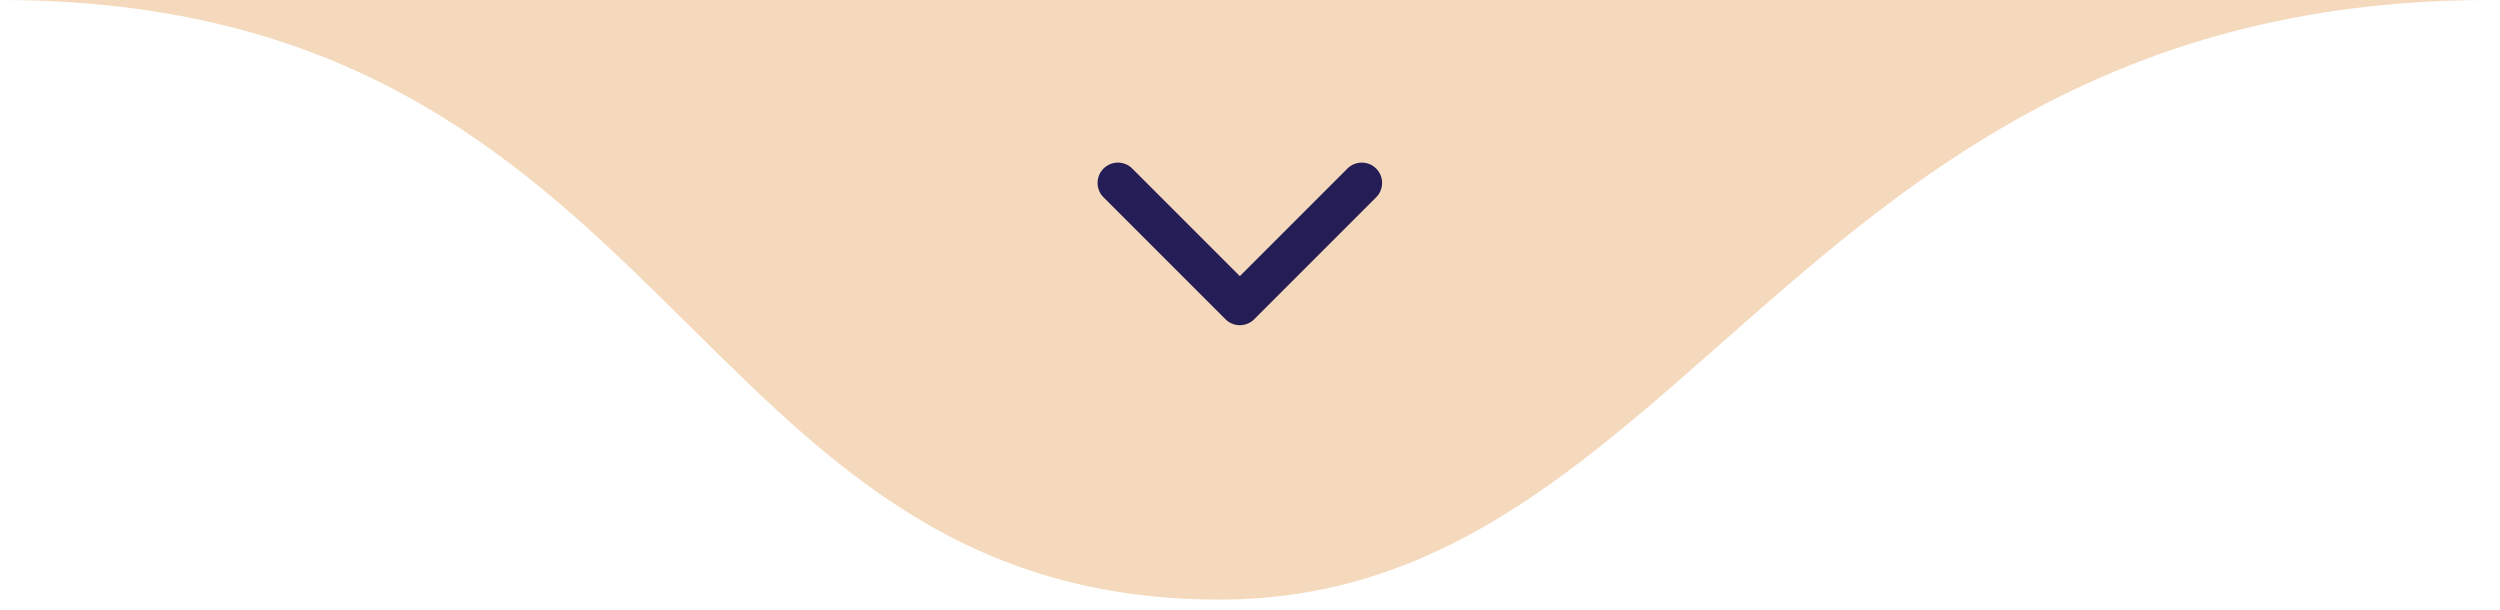 <svg xmlns="http://www.w3.org/2000/svg" width="123" height="30" viewBox="0 0 123 30" fill="none"><path d="M60 29.5C33.5 29.5 33.5 0 0 0H122.5C88.5 0 83 29.5 60 29.5Z" fill="#F5D9BC"></path><path d="M55 9L61 15L67 9" stroke="#251D56" stroke-width="2" stroke-linecap="round" stroke-linejoin="round"></path></svg>